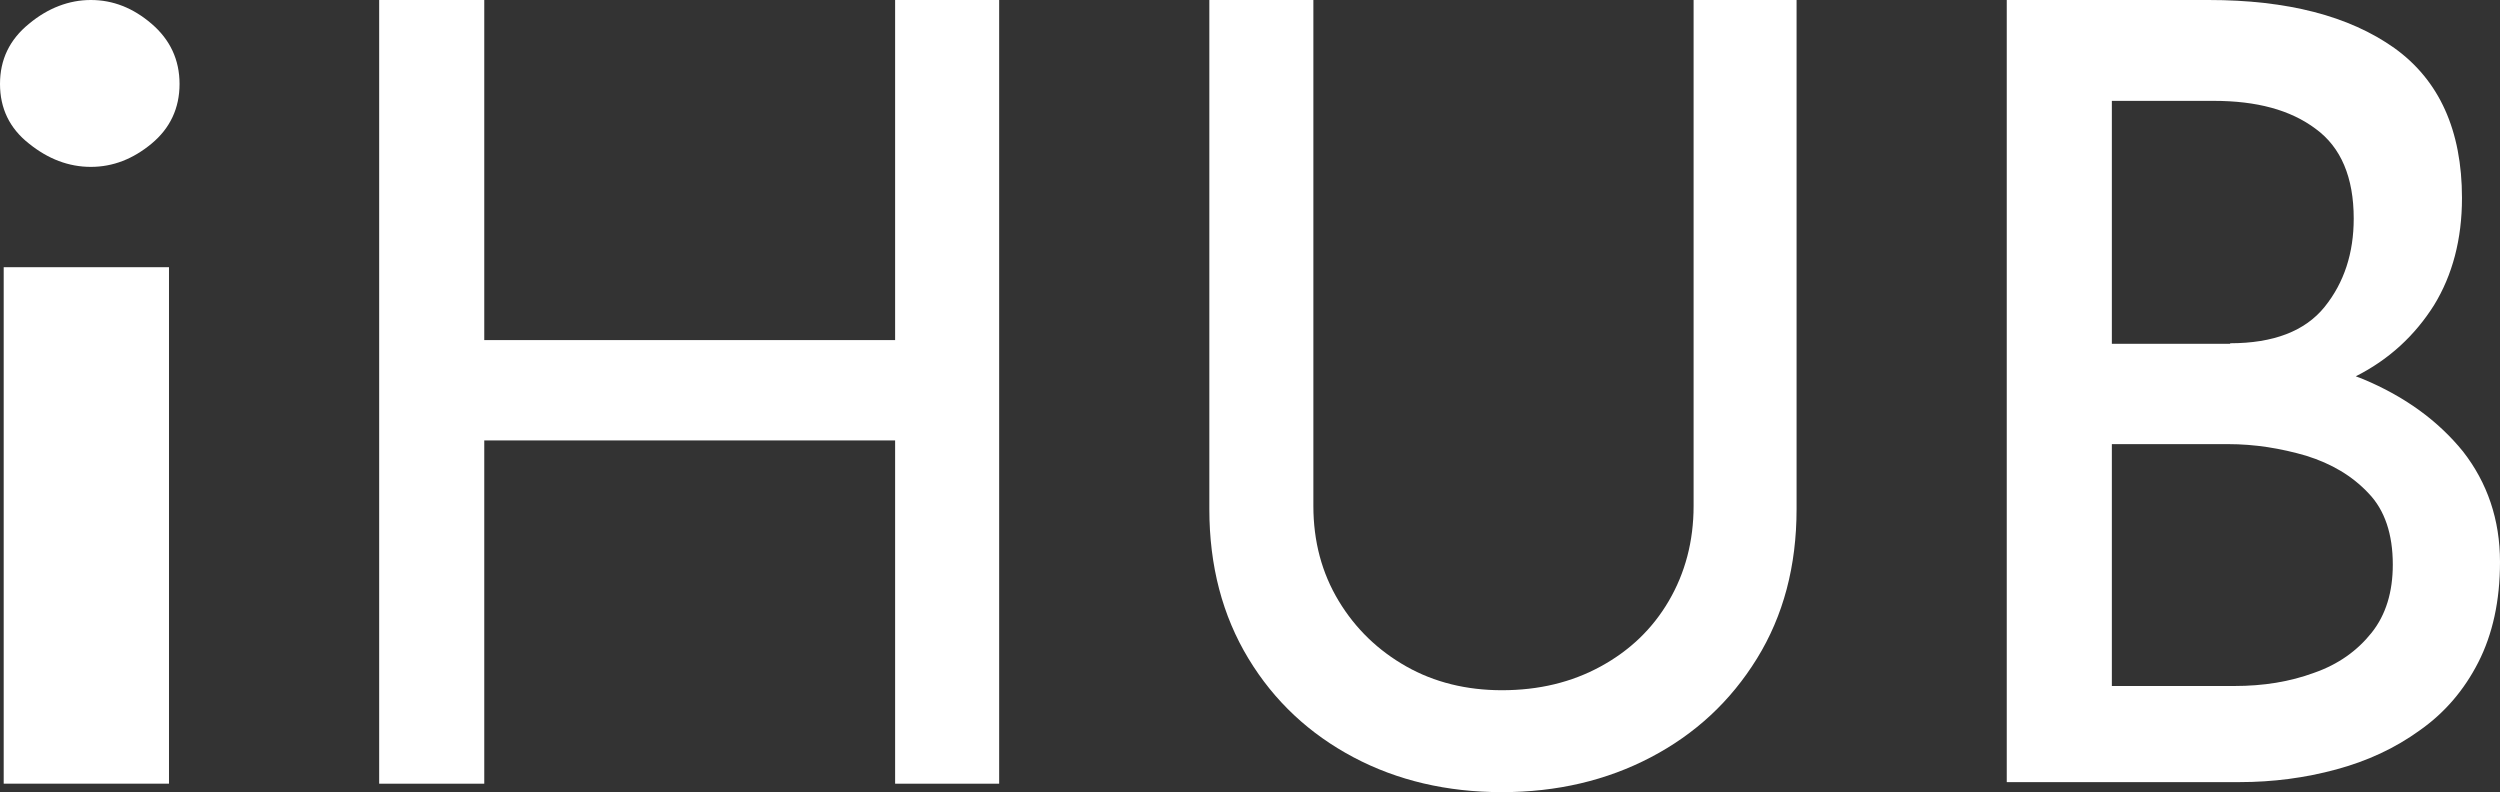 <?xml version="1.0" encoding="utf-8"?>
<!-- Generator: Adobe Illustrator 24.1.2, SVG Export Plug-In . SVG Version: 6.00 Build 0)  -->
<svg version="1.1" id="Layer_1" xmlns="http://www.w3.org/2000/svg" xmlns:xlink="http://www.w3.org/1999/xlink" x="0px" y="0px"
	 viewBox="0 0 473.4 150" style="enable-background:new 0 0 473.4 150;" xml:space="preserve">
<rect x="0" y="0" width="473.4" height="150" fill="#333333" stroke="none"/>
<style type="text/css">
	.st0{fill:#FFFFFF;}
</style>
<g>
	<g>
		<path class="st0" d="M0,15.9c0-4.6,1.8-8.4,5.5-11.4C9.1,1.5,13.1,0,17.2,0c4.2,0,8,1.5,11.5,4.5c3.5,3,5.3,6.8,5.3,11.4
			c0,4.6-1.8,8.4-5.3,11.3c-3.5,2.9-7.3,4.4-11.5,4.4c-4.2,0-8.1-1.5-11.7-4.4C1.8,24.3,0,20.5,0,15.9z M0.7,50.6H32v97.8H0.7V50.6z
			"/>
		<path class="st0" d="M189.2,0v148.4h-19.7v-65H91.7v65H71.8V0h19.9v64.4h77.8V0H189.2z"/>
		<path class="st0" d="M248.7,95.8c0,6.7,1.6,12.7,4.8,18c3.2,5.3,7.5,9.4,12.8,12.4c5.3,3,11.4,4.5,18.1,4.5c7,0,13.2-1.5,18.7-4.5
			c5.5-3,9.8-7.1,12.9-12.4c3.1-5.3,4.7-11.3,4.7-18V0h19.5v96.4c0,10.8-2.5,20.2-7.5,28.3c-5,8.1-11.7,14.3-20.1,18.7
			c-8.4,4.4-17.8,6.6-28.2,6.6c-10.4,0-19.8-2.2-28.1-6.6c-8.3-4.4-15-10.6-19.9-18.7c-4.9-8.1-7.4-17.5-7.4-28.3V0h19.7V95.8z"/>
		<path class="st0" d="M418.2,0c14.9,0,26.6,3,35.2,9.1c8.5,6.1,12.8,15.6,12.8,28.4c0,7.8-1.8,14.6-5.3,20.3
			c-3.6,5.7-8.5,10.3-14.9,13.5c-6.4,3.3-13.9,5.1-22.5,5.5l-2.9-10.3c10,0.3,18.9,2.1,26.9,5.3c7.9,3.3,14.2,7.9,18.9,13.7
			c4.6,5.9,7,12.9,7,20.9c0,7.4-1.4,13.7-4.1,19c-2.7,5.3-6.4,9.6-11.1,12.9c-4.7,3.4-9.9,5.8-15.8,7.4c-5.9,1.6-12,2.4-18.3,2.4
			H380V0H418.2z M422.3,65c8.2,0,14.2-2.3,17.9-6.9c3.7-4.6,5.5-10.2,5.5-16.7c0-7.8-2.4-13.5-7.2-17c-4.8-3.6-11.2-5.3-19.3-5.3
			h-19.3v46H422.3z M423.1,129.9c5.5,0,10.5-0.8,15.1-2.5c4.6-1.6,8.2-4.2,10.9-7.6c2.7-3.4,4-7.7,4-12.9c0-5.7-1.5-10.3-4.6-13.5
			c-3.1-3.3-7-5.6-11.8-7.1c-4.8-1.4-9.7-2.2-14.8-2.2h-22v45.8H423.1z"/>
	</g>
</g>
</svg>
